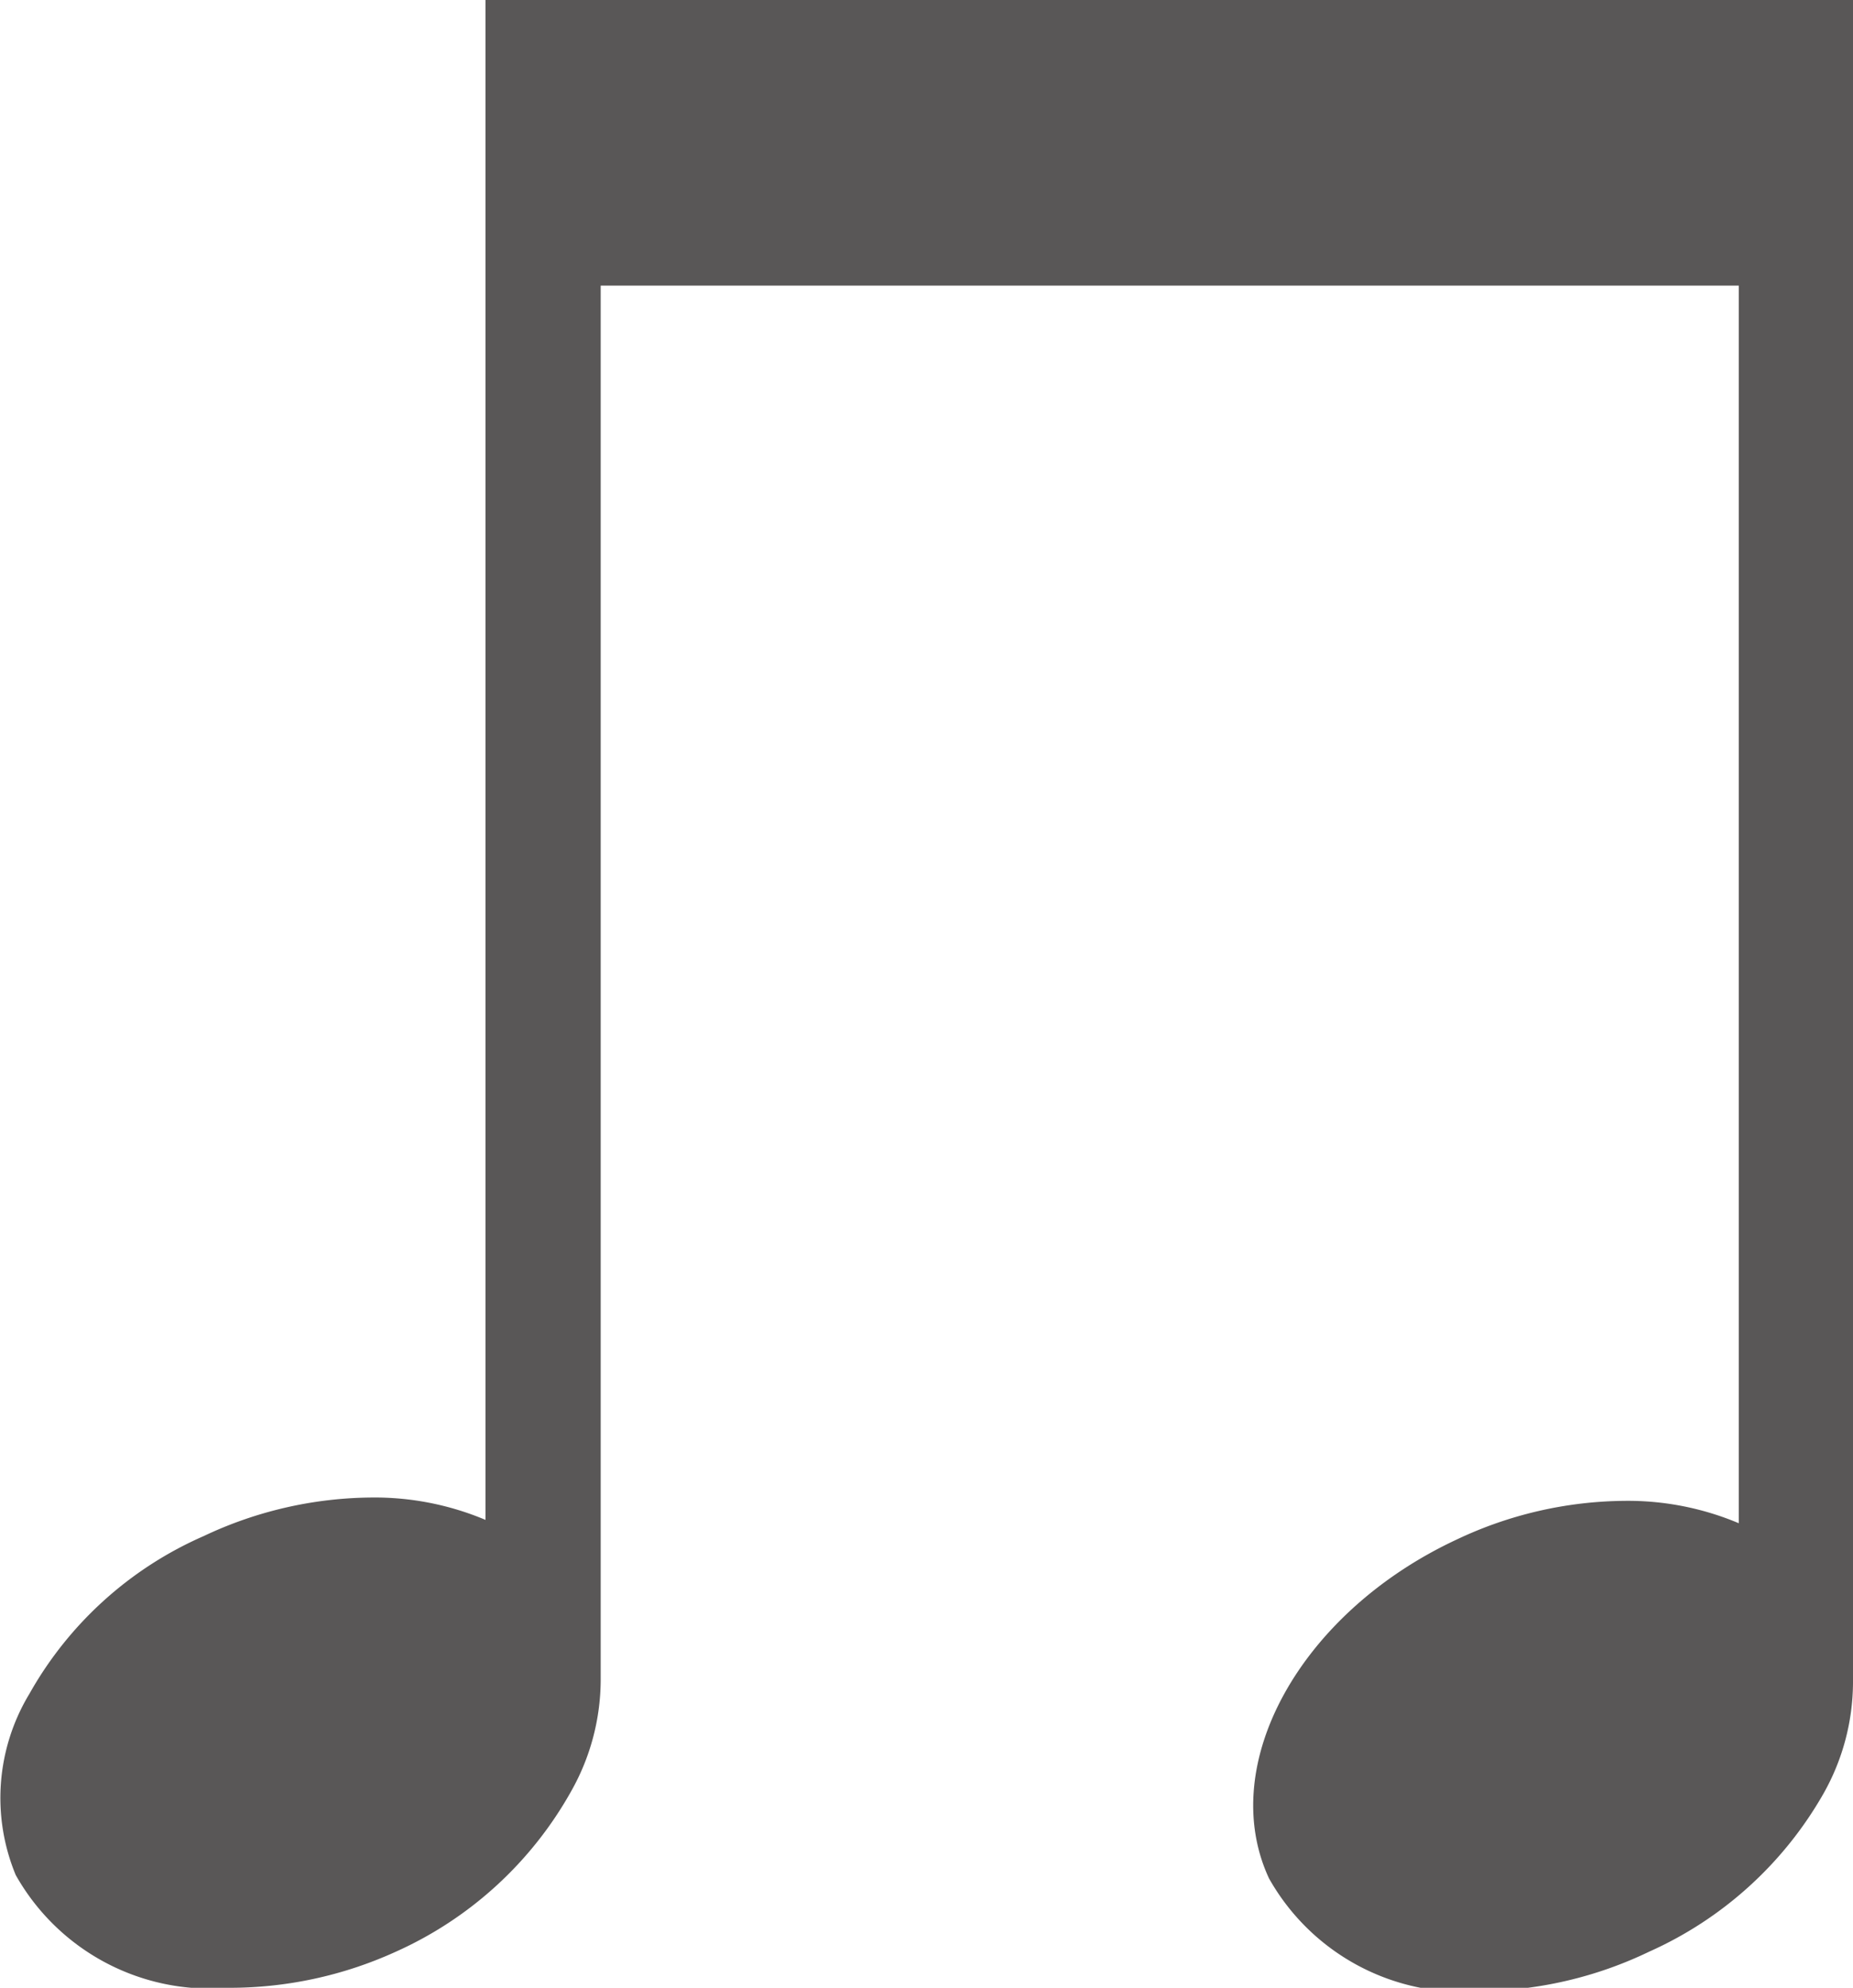 <svg xmlns="http://www.w3.org/2000/svg" width="38.93" height="41.76" viewBox="0 0 38.93 41.76"><defs><style>.cls-1{fill:#595757;}</style></defs><title>icon_2</title><g id="レイヤー_2" data-name="レイヤー 2"><g id="レイヤー_6" data-name="レイヤー 6"><path class="cls-1" d="M38.93,0H10.2V31.93a6,6,0,0,0-2.4-.47,8.37,8.37,0,0,0-3.52.81A7.77,7.77,0,0,0,.62,35.58a4.23,4.23,0,0,0-.29,3.81A4.68,4.68,0,0,0,4.8,41.76,8.41,8.41,0,0,0,8.32,41,7.94,7.94,0,0,0,12,37.63a4.78,4.78,0,0,0,.62-2.32V6H36.53v26a6,6,0,0,0-2.4-.47,8.37,8.37,0,0,0-3.52.81c-3.29,1.53-5.06,4.73-3.95,7.12a4.68,4.68,0,0,0,4.47,2.37A8.37,8.37,0,0,0,34.65,41a7.94,7.94,0,0,0,3.66-3.32,4.78,4.78,0,0,0,.62-2.32Z"/></g></g></svg>